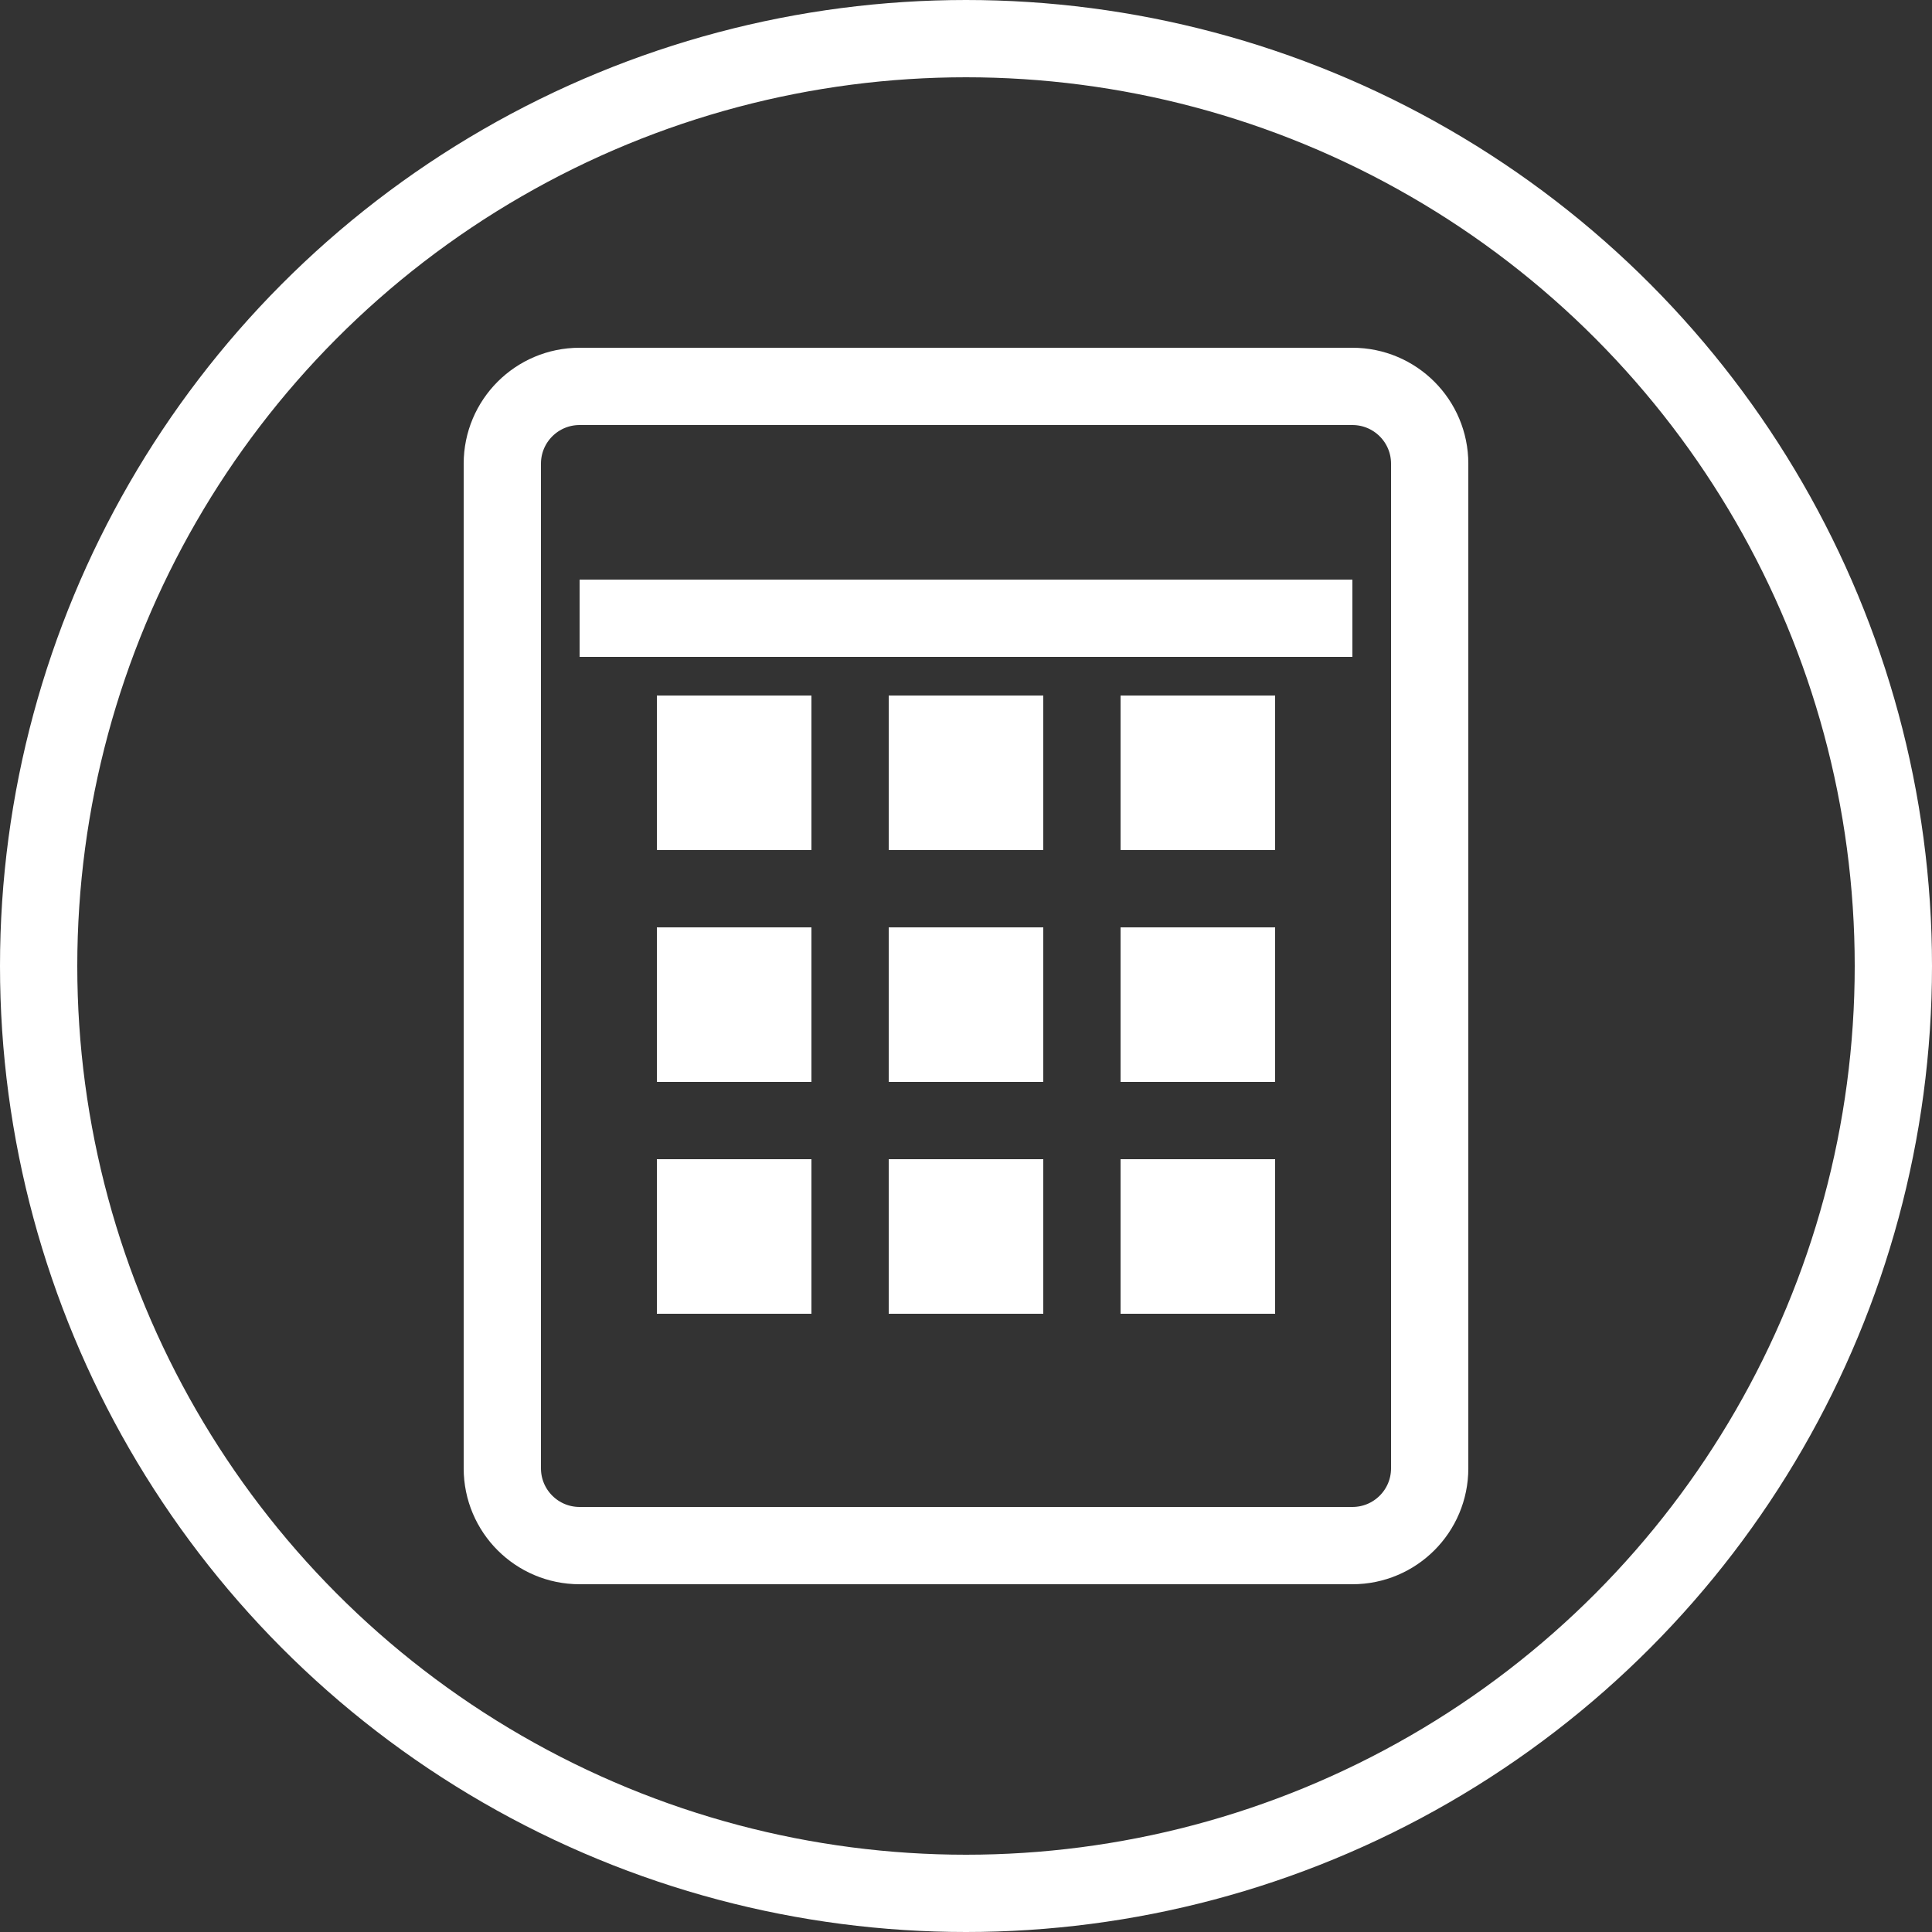 <svg width="70" height="70" viewBox="0 0 50 50" fill="none" xmlns="http://www.w3.org/2000/svg">
<rect x="0" y="0" width="50" height="50" fill="#333333" stroke="none"/>
<circle cx="25" cy="25" r="24" stroke="white" stroke-width="2"/>
<path d="M35 10H15C13.895 10 13 10.895 13 12V38C13 39.105 13.895 40 15 40H35C36.105 40 37 39.105 37 38V12C37 10.895 36.105 10 35 10Z" stroke="white" stroke-width="2" fill="none"/>
<line x1="15" y1="16" x2="35" y2="16" stroke="white" stroke-width="2"/>
<rect x="17" y="18" width="4" height="4" fill="white"/>
<rect x="23" y="18" width="4" height="4" fill="white"/>
<rect x="29" y="18" width="4" height="4" fill="white"/>
<rect x="17" y="24" width="4" height="4" fill="white"/>
<rect x="23" y="24" width="4" height="4" fill="white"/>
<rect x="29" y="24" width="4" height="4" fill="white"/>
<rect x="17" y="30" width="4" height="4" fill="white"/>
<rect x="23" y="30" width="4" height="4" fill="white"/>
<rect x="29" y="30" width="4" height="4" fill="white"/>
</svg>

